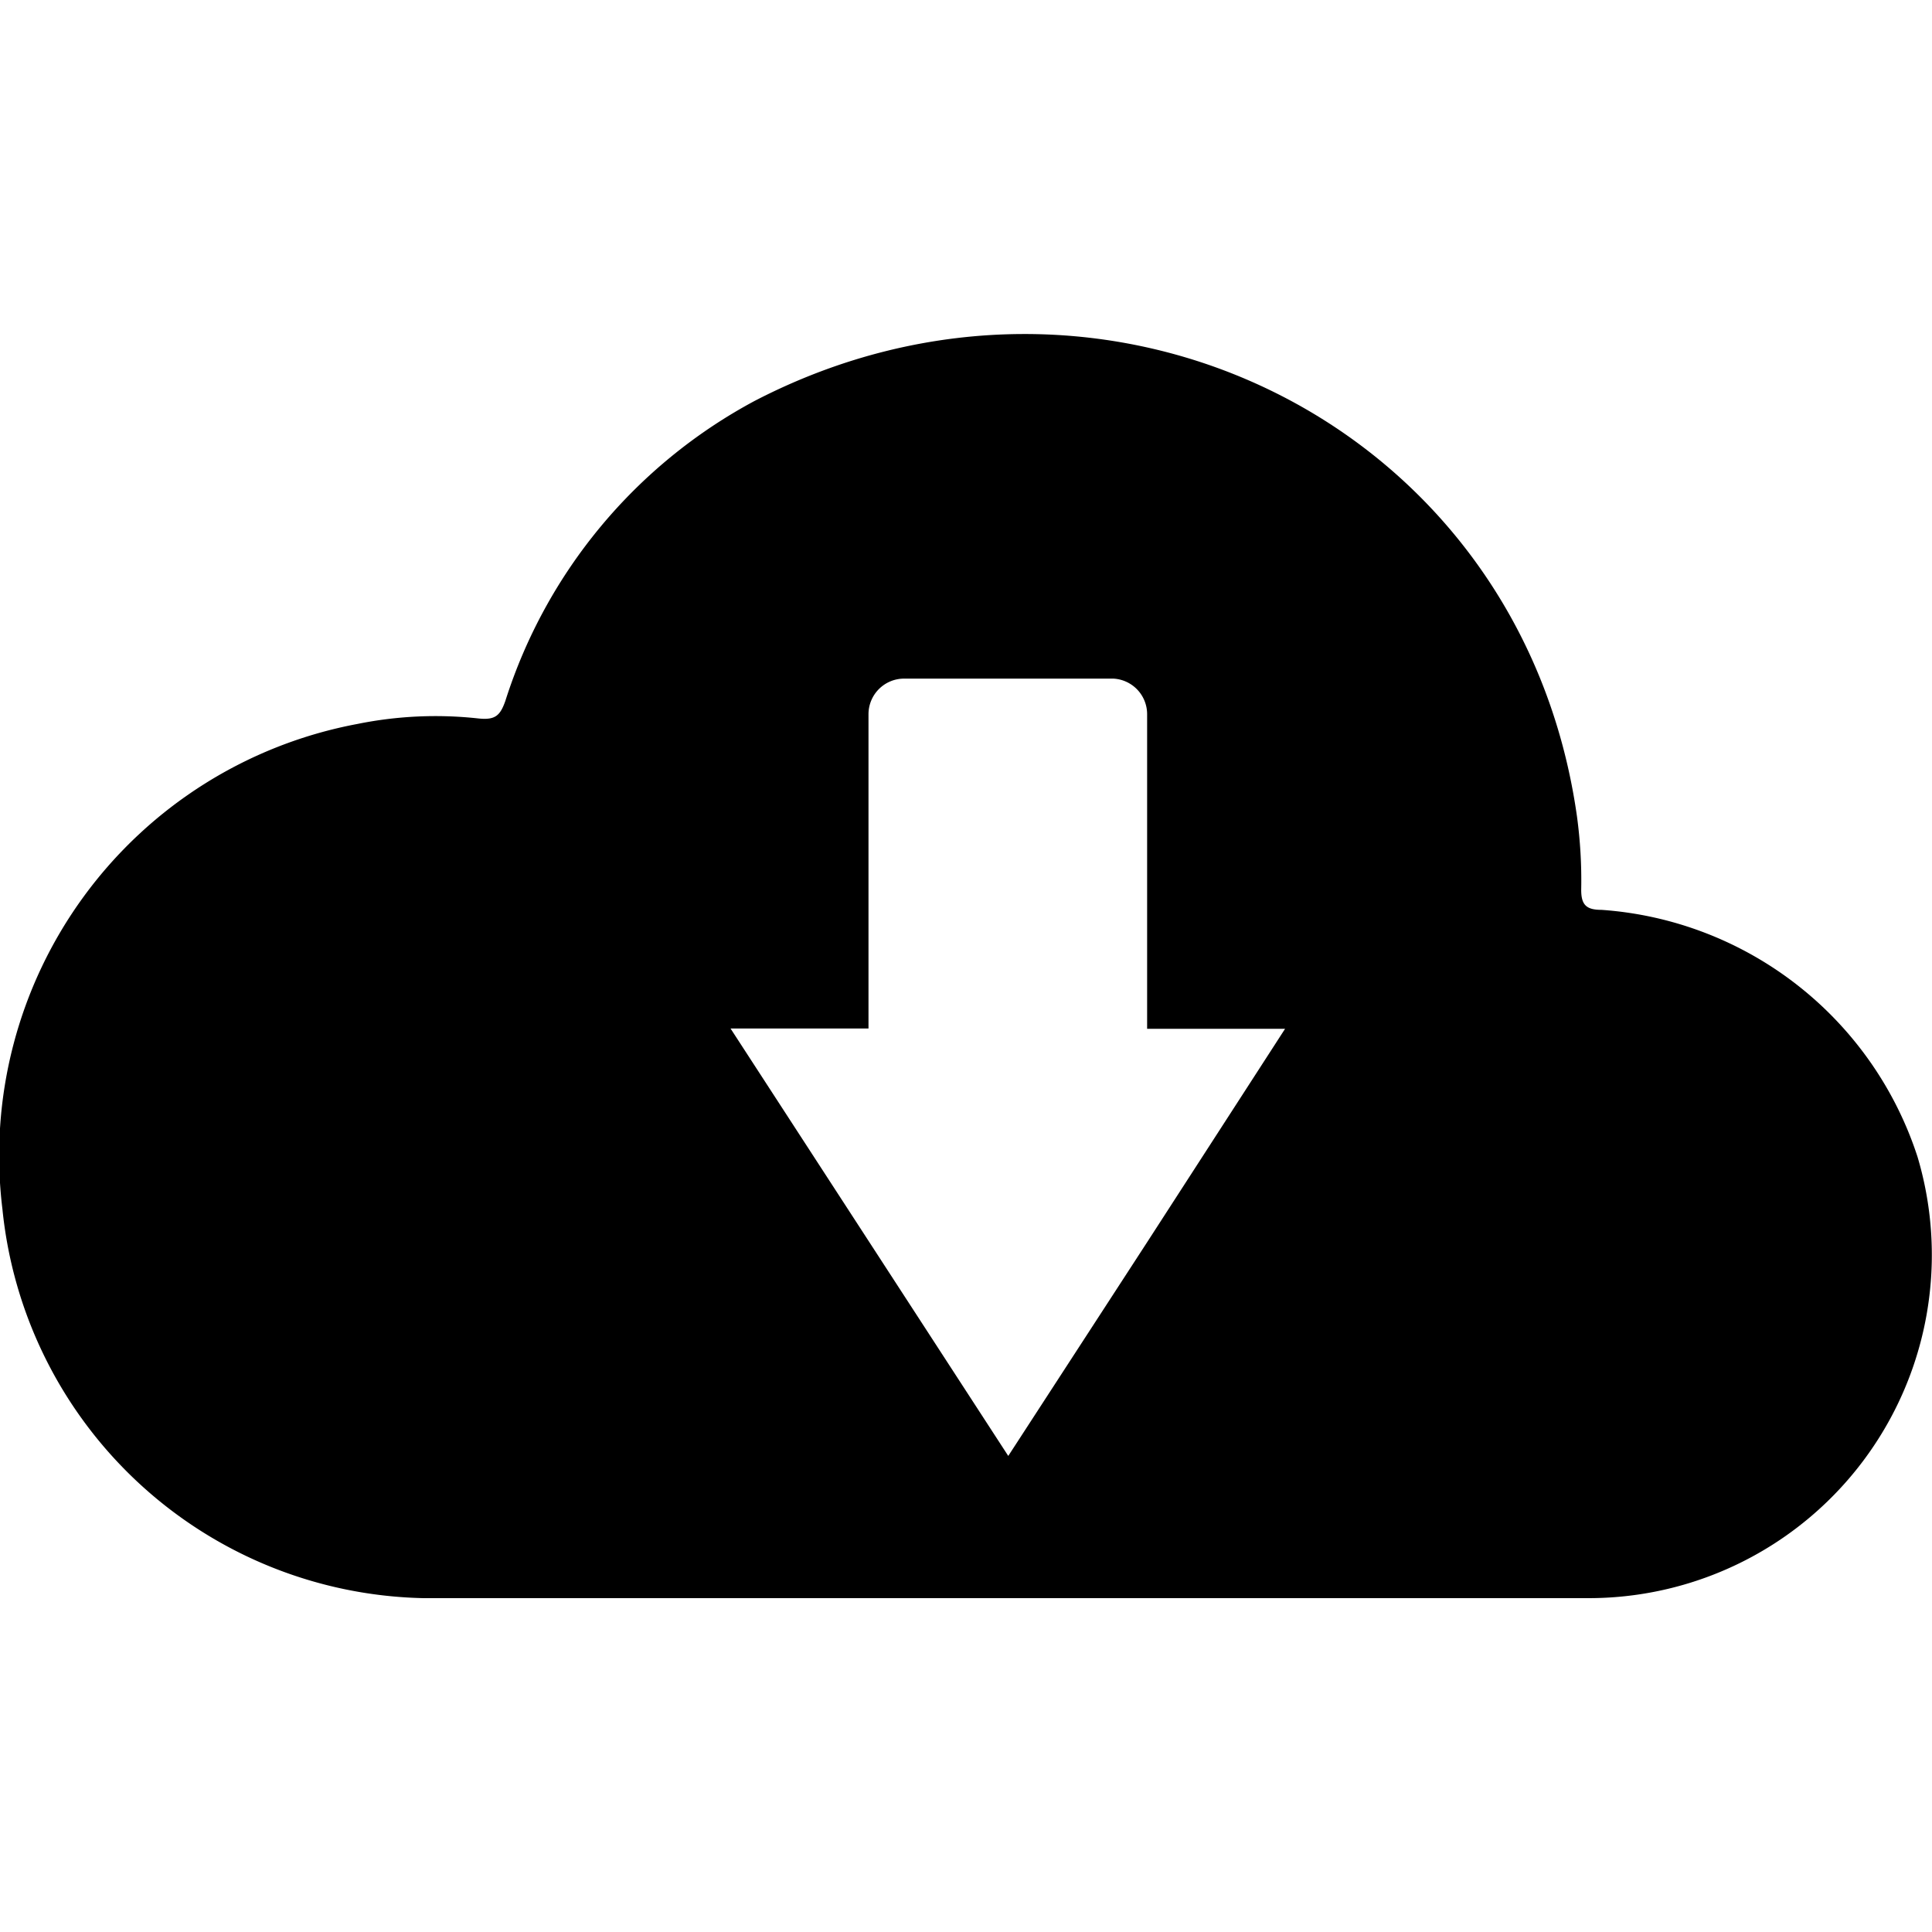 <svg id="icons" xmlns="http://www.w3.org/2000/svg" viewBox="0 0 64 64"><title>changa_download-cloud</title><path id="_Compound_Path_" data-name="&lt;Compound Path&gt;" d="M63.52,38.32a11.88,11.88,0,0,0-10.47-8.18c-.51,0-.68-.17-.67-.7a15.71,15.71,0,0,0-.14-2.39C50.4,14,36.57,7.28,25,13.28a17.17,17.17,0,0,0-8.26,9.94c-.17.48-.33.64-.89.58a13,13,0,0,0-4,.18A14.55,14.55,0,0,0,.08,40.05,14.32,14.32,0,0,0,14,52.94c6.44,0,12.92,0,19,0h0c7,0,13.11,0,19.5,0A11.37,11.37,0,0,0,63.52,38.32ZM38,41.15l-4.6,7.08-4.6-7.08-4.6-7.08h4.57V23.66a1.18,1.18,0,0,1,1.18-1.18h6.93A1.18,1.18,0,0,1,38,23.66V34.08h4.57Z"/></svg>